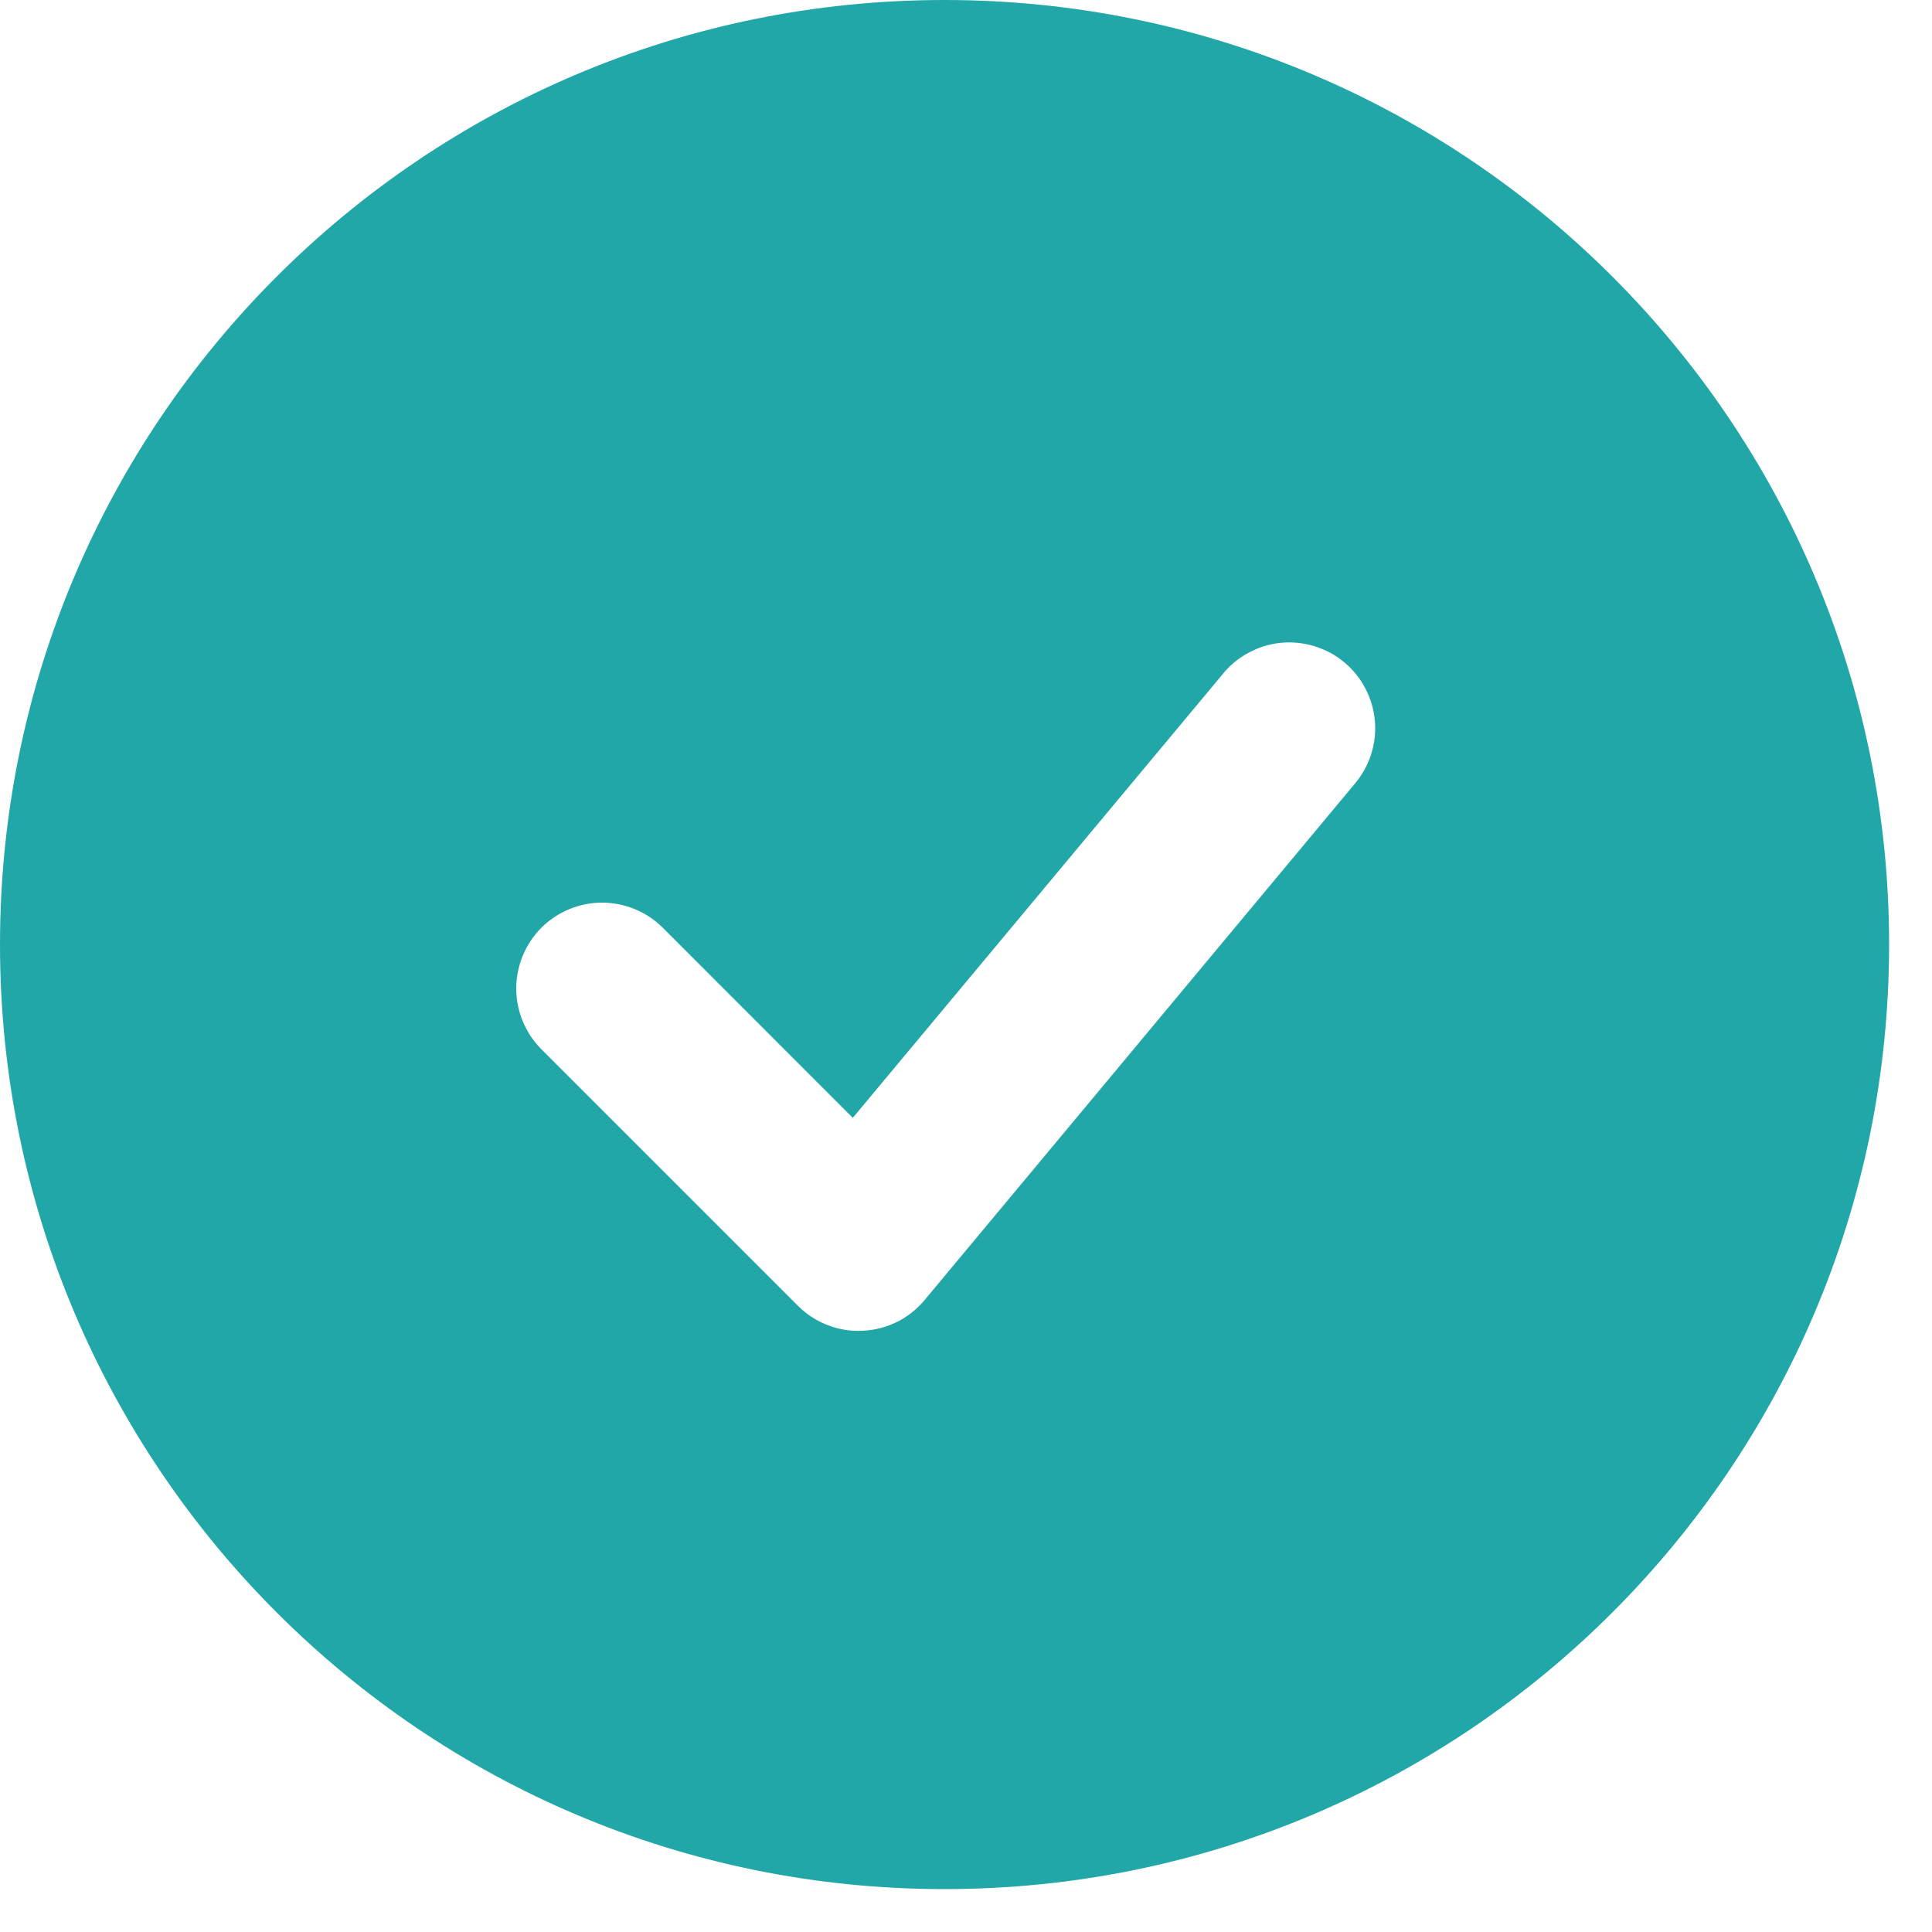 <svg width="15" height="15" viewBox="0 0 15 15" fill="none" xmlns="http://www.w3.org/2000/svg">
<path fill-rule="evenodd" clip-rule="evenodd" d="M7.333 0C3.283 0 0 3.283 0 7.333C0 11.383 3.283 14.667 7.333 14.667C11.383 14.667 14.667 11.383 14.667 7.333C14.667 3.283 11.383 0 7.333 0ZM10.512 6.093C10.57 6.026 10.615 5.948 10.643 5.864C10.671 5.78 10.682 5.691 10.675 5.602C10.668 5.513 10.643 5.427 10.602 5.348C10.562 5.269 10.505 5.199 10.437 5.142C10.369 5.085 10.29 5.043 10.205 5.017C10.12 4.991 10.03 4.982 9.942 4.991C9.854 5 9.768 5.027 9.69 5.07C9.612 5.112 9.543 5.17 9.488 5.24L6.621 8.679L5.138 7.195C5.012 7.074 4.844 7.007 4.669 7.008C4.494 7.01 4.327 7.08 4.203 7.203C4.08 7.327 4.01 7.494 4.008 7.669C4.007 7.844 4.074 8.012 4.195 8.138L6.195 10.138C6.261 10.204 6.339 10.255 6.426 10.288C6.512 10.322 6.604 10.337 6.697 10.332C6.789 10.328 6.88 10.305 6.963 10.264C7.046 10.223 7.119 10.165 7.179 10.093L10.512 6.093Z" fill="#22A7A8"/>
</svg>
